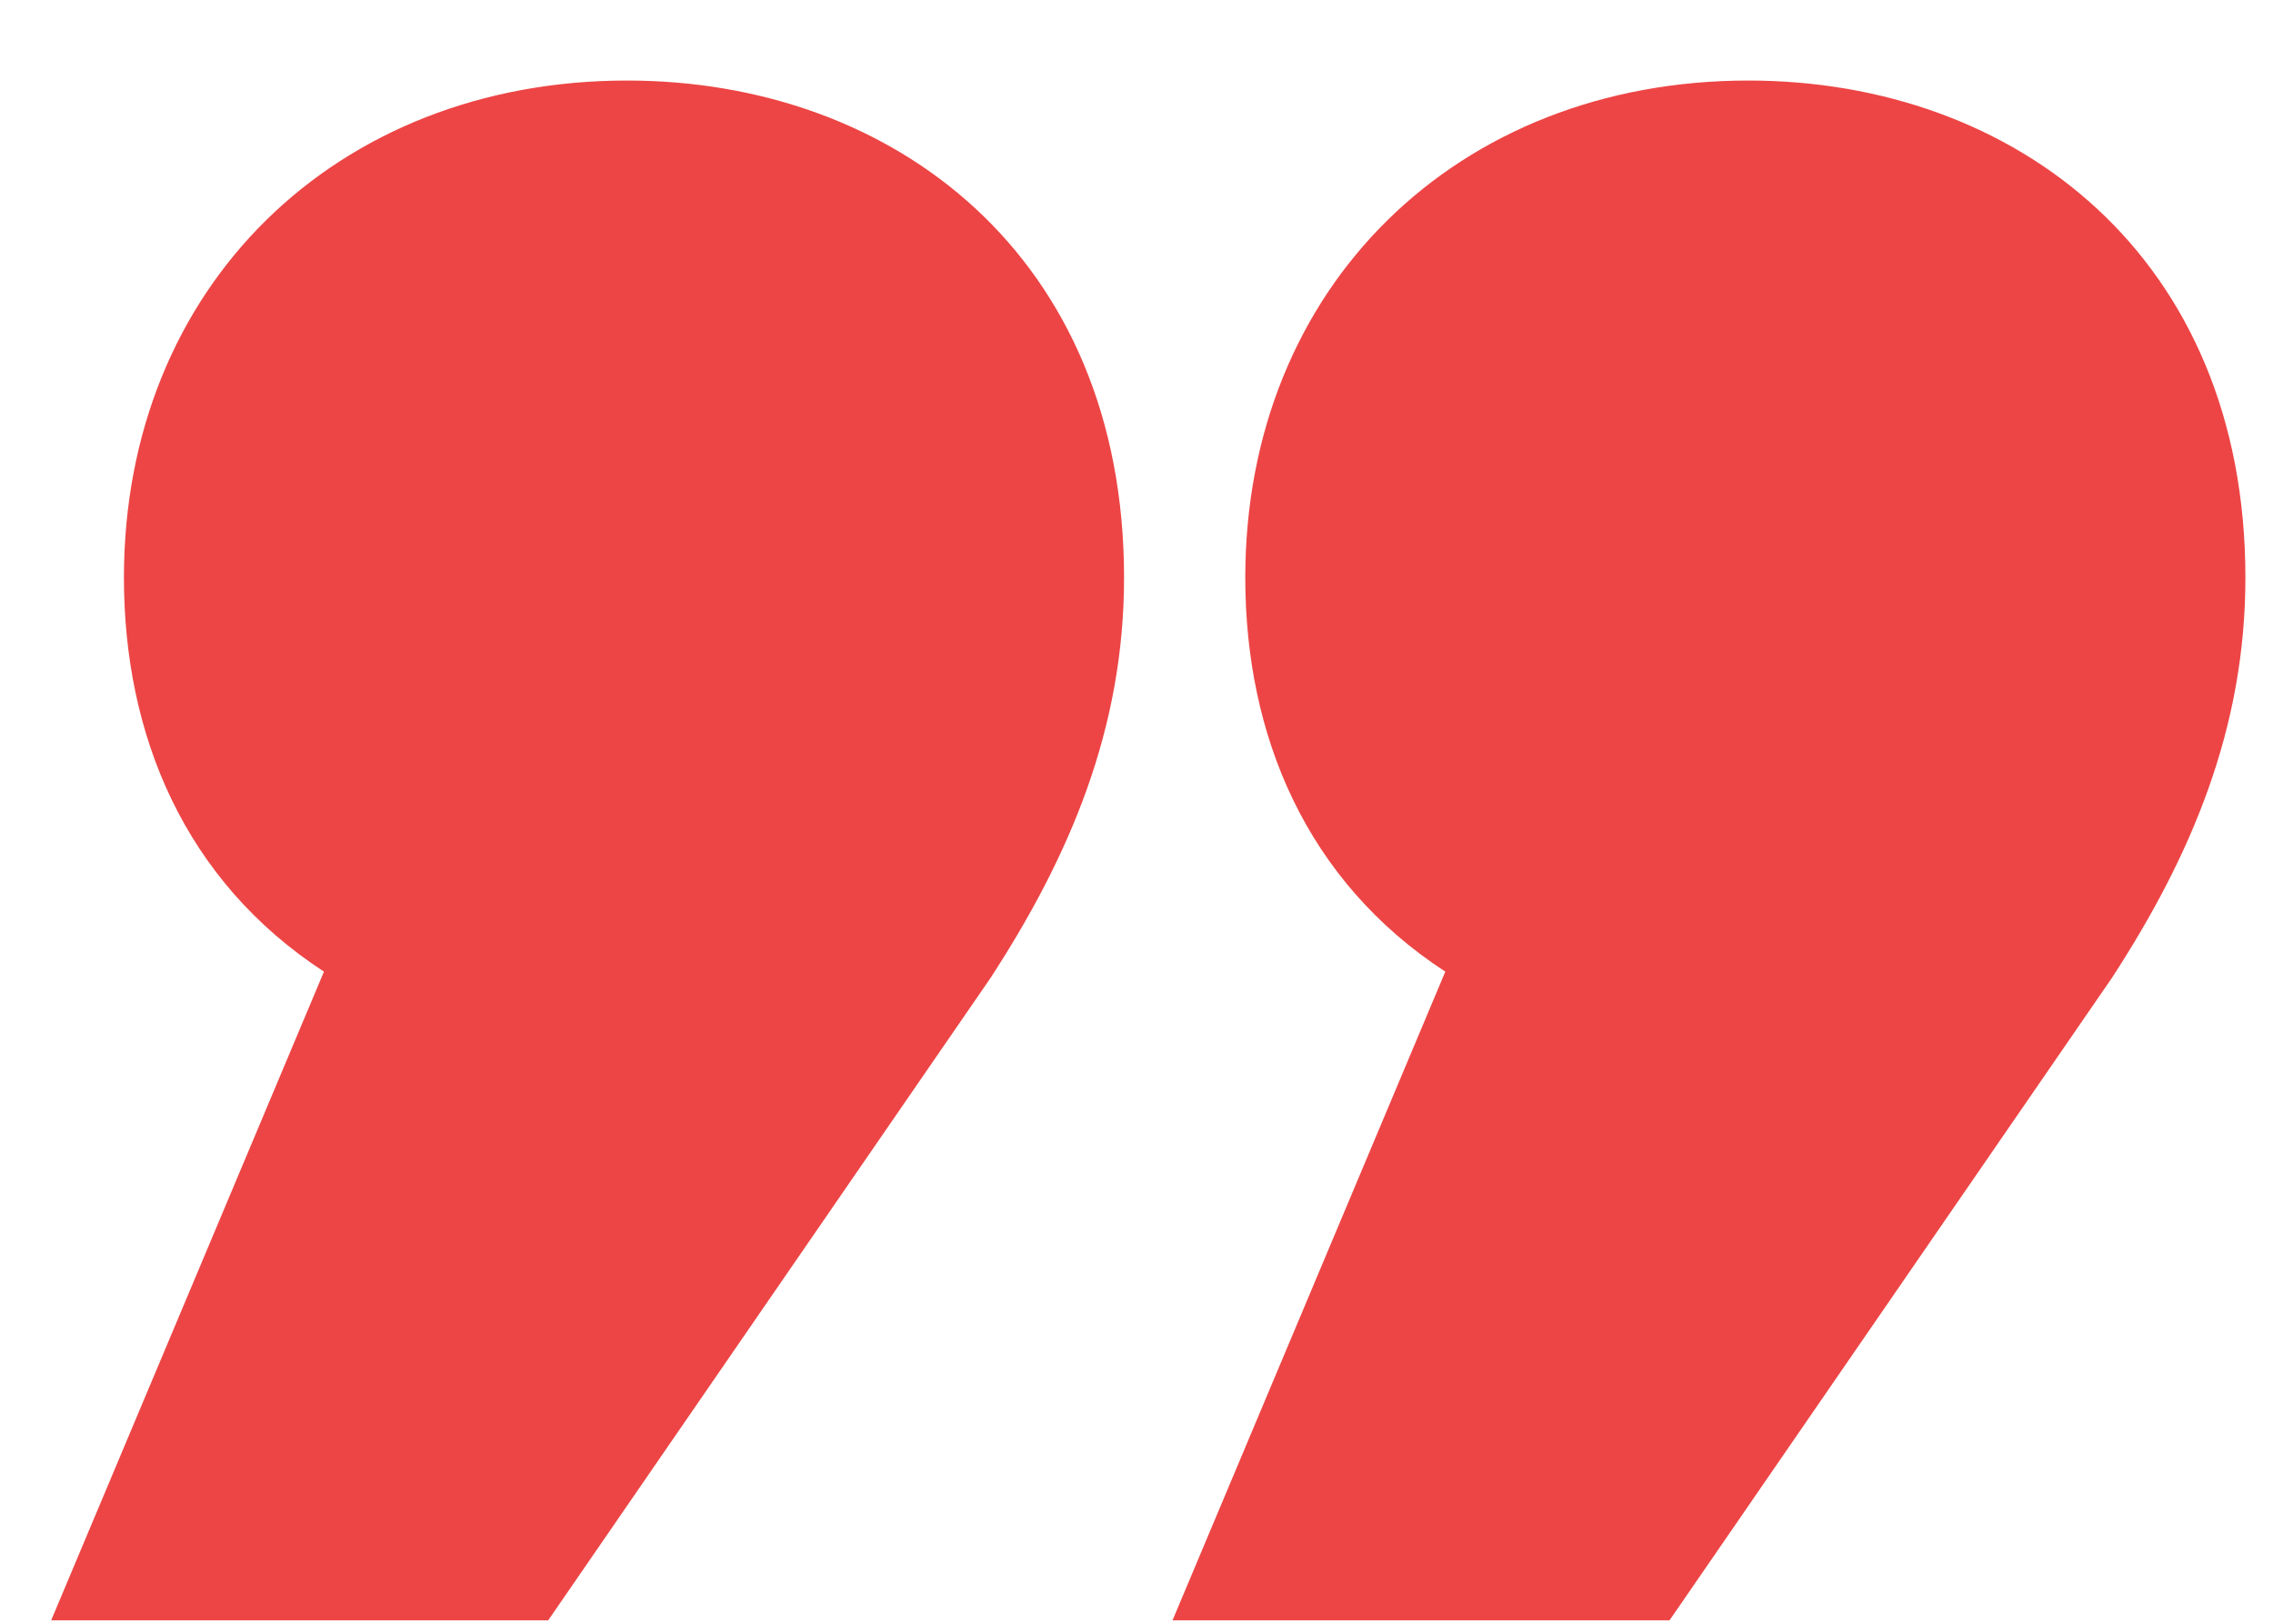 <svg width="21" height="15" viewBox="0 0 21 15" fill="none" xmlns="http://www.w3.org/2000/svg">
<path d="M5.793 0.744C8.257 0.744 10.385 2.368 10.385 5.336C10.385 6.736 9.881 7.912 9.153 9.032L5.065 14.968H0.473L2.993 8.976C1.705 8.136 1.145 6.792 1.145 5.336C1.145 2.648 3.105 0.744 5.793 0.744ZM16.153 0.744C18.617 0.744 20.745 2.368 20.745 5.336C20.745 6.736 20.241 7.912 19.513 9.032L15.425 14.968H10.833L13.353 8.976C12.065 8.136 11.505 6.792 11.505 5.336C11.505 2.648 13.465 0.744 16.153 0.744Z" fill="#ED4545"/>
</svg>
